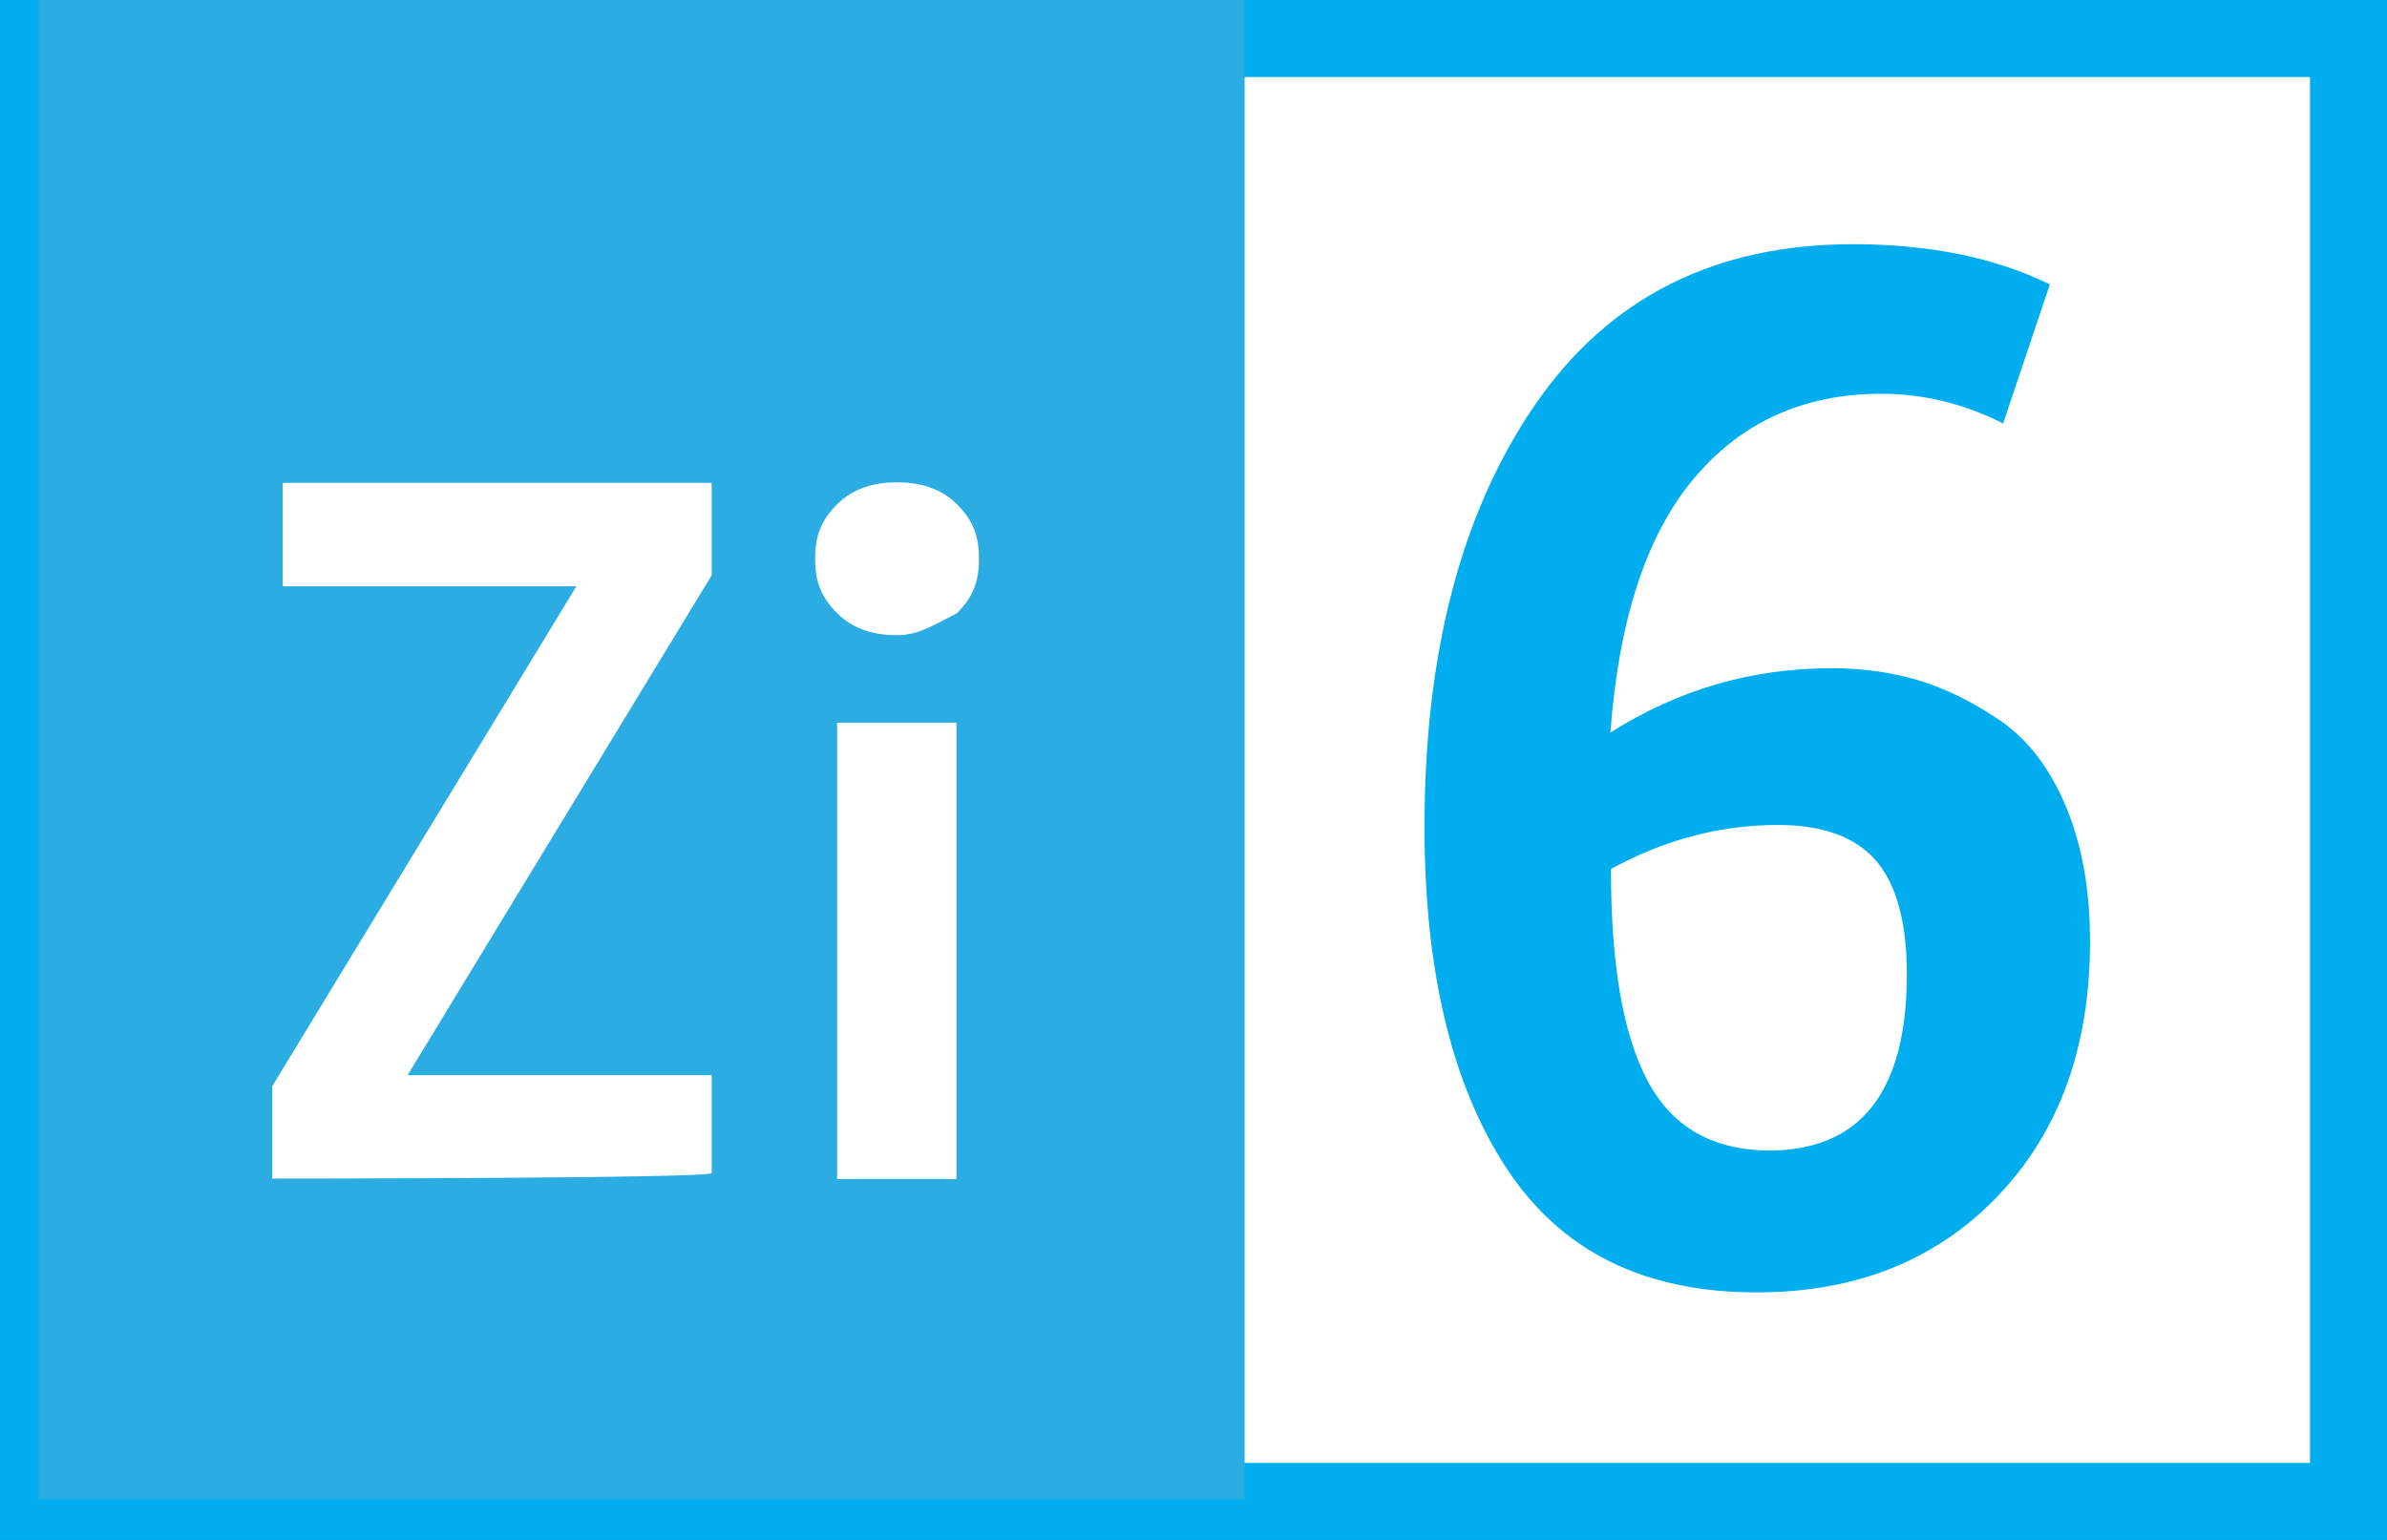<?xml version="1.0" encoding="UTF-8"?><svg id="Calque_1" xmlns="http://www.w3.org/2000/svg" viewBox="0 0 43.4 28"><rect x="0" y="0" width="43.4" height="28" fill="#333333" stroke="none"/><defs><style>.cls-1{fill:none;}.cls-2{fill:#00aeef;}.cls-3,.cls-4{fill:#fff;}.cls-5{fill:#2bace2;}.cls-6{isolation:isolate;}.cls-4{stroke:#00aeef;stroke-miterlimit:10;stroke-width:1.4px;}</style></defs><path class="cls-4" d="M.7,.7H42.7V27.3H.7V.7Z"/><path class="cls-2" d="M31.94,23.5c-2.05,0-3.56-.75-4.55-2.26-.99-1.51-1.49-3.58-1.49-6.21,0-3.16,.67-5.72,2.01-7.67,1.34-1.95,3.27-2.92,5.78-2.92,1.38,0,2.57,.24,3.58,.73l-.85,2.53c-.71-.36-1.45-.54-2.22-.54-1.41,0-2.55,.52-3.41,1.55-.86,1.03-1.36,2.57-1.51,4.61,1.23-.78,2.57-1.17,4.02-1.17,.55,0,1.08,.07,1.58,.22s1,.4,1.5,.74c.5,.35,.89,.86,1.18,1.55s.44,1.5,.44,2.46c0,1.9-.55,3.44-1.66,4.61s-2.57,1.77-4.41,1.77Zm.22-2.58c1.67,0,2.51-1.07,2.51-3.21,0-.94-.19-1.63-.56-2.06-.37-.43-.97-.65-1.78-.65-1.06,0-2.07,.27-3.04,.8,0,1.74,.22,3.02,.67,3.86,.45,.84,1.18,1.25,2.2,1.26Z"/><g><path class="cls-5" d="M.7,0H22.63V27.26H.7V0Z"/><path class="cls-1" d="M3.96,8.3h14.72v14.22H3.96V8.3Z"/><g class="cls-6"><path class="cls-3" d="M4.95,21.43v-1.68l5.53-9.09H5.14v-1.88h7.8v1.68l-5.53,9.09h5.53v1.78c0,.1-8,.1-8,.1Zm11.36-9.88c-.4,0-.79-.1-1.09-.4-.3-.3-.4-.59-.4-.99s.1-.69,.4-.99,.69-.4,1.09-.4,.79,.1,1.09,.4c.3,.3,.4,.59,.4,.99s-.1,.69-.4,.99c-.4,.2-.69,.4-1.09,.4Zm-1.09,9.88V13.14h2.17v8.3h-2.17Z"/></g></g></svg>
